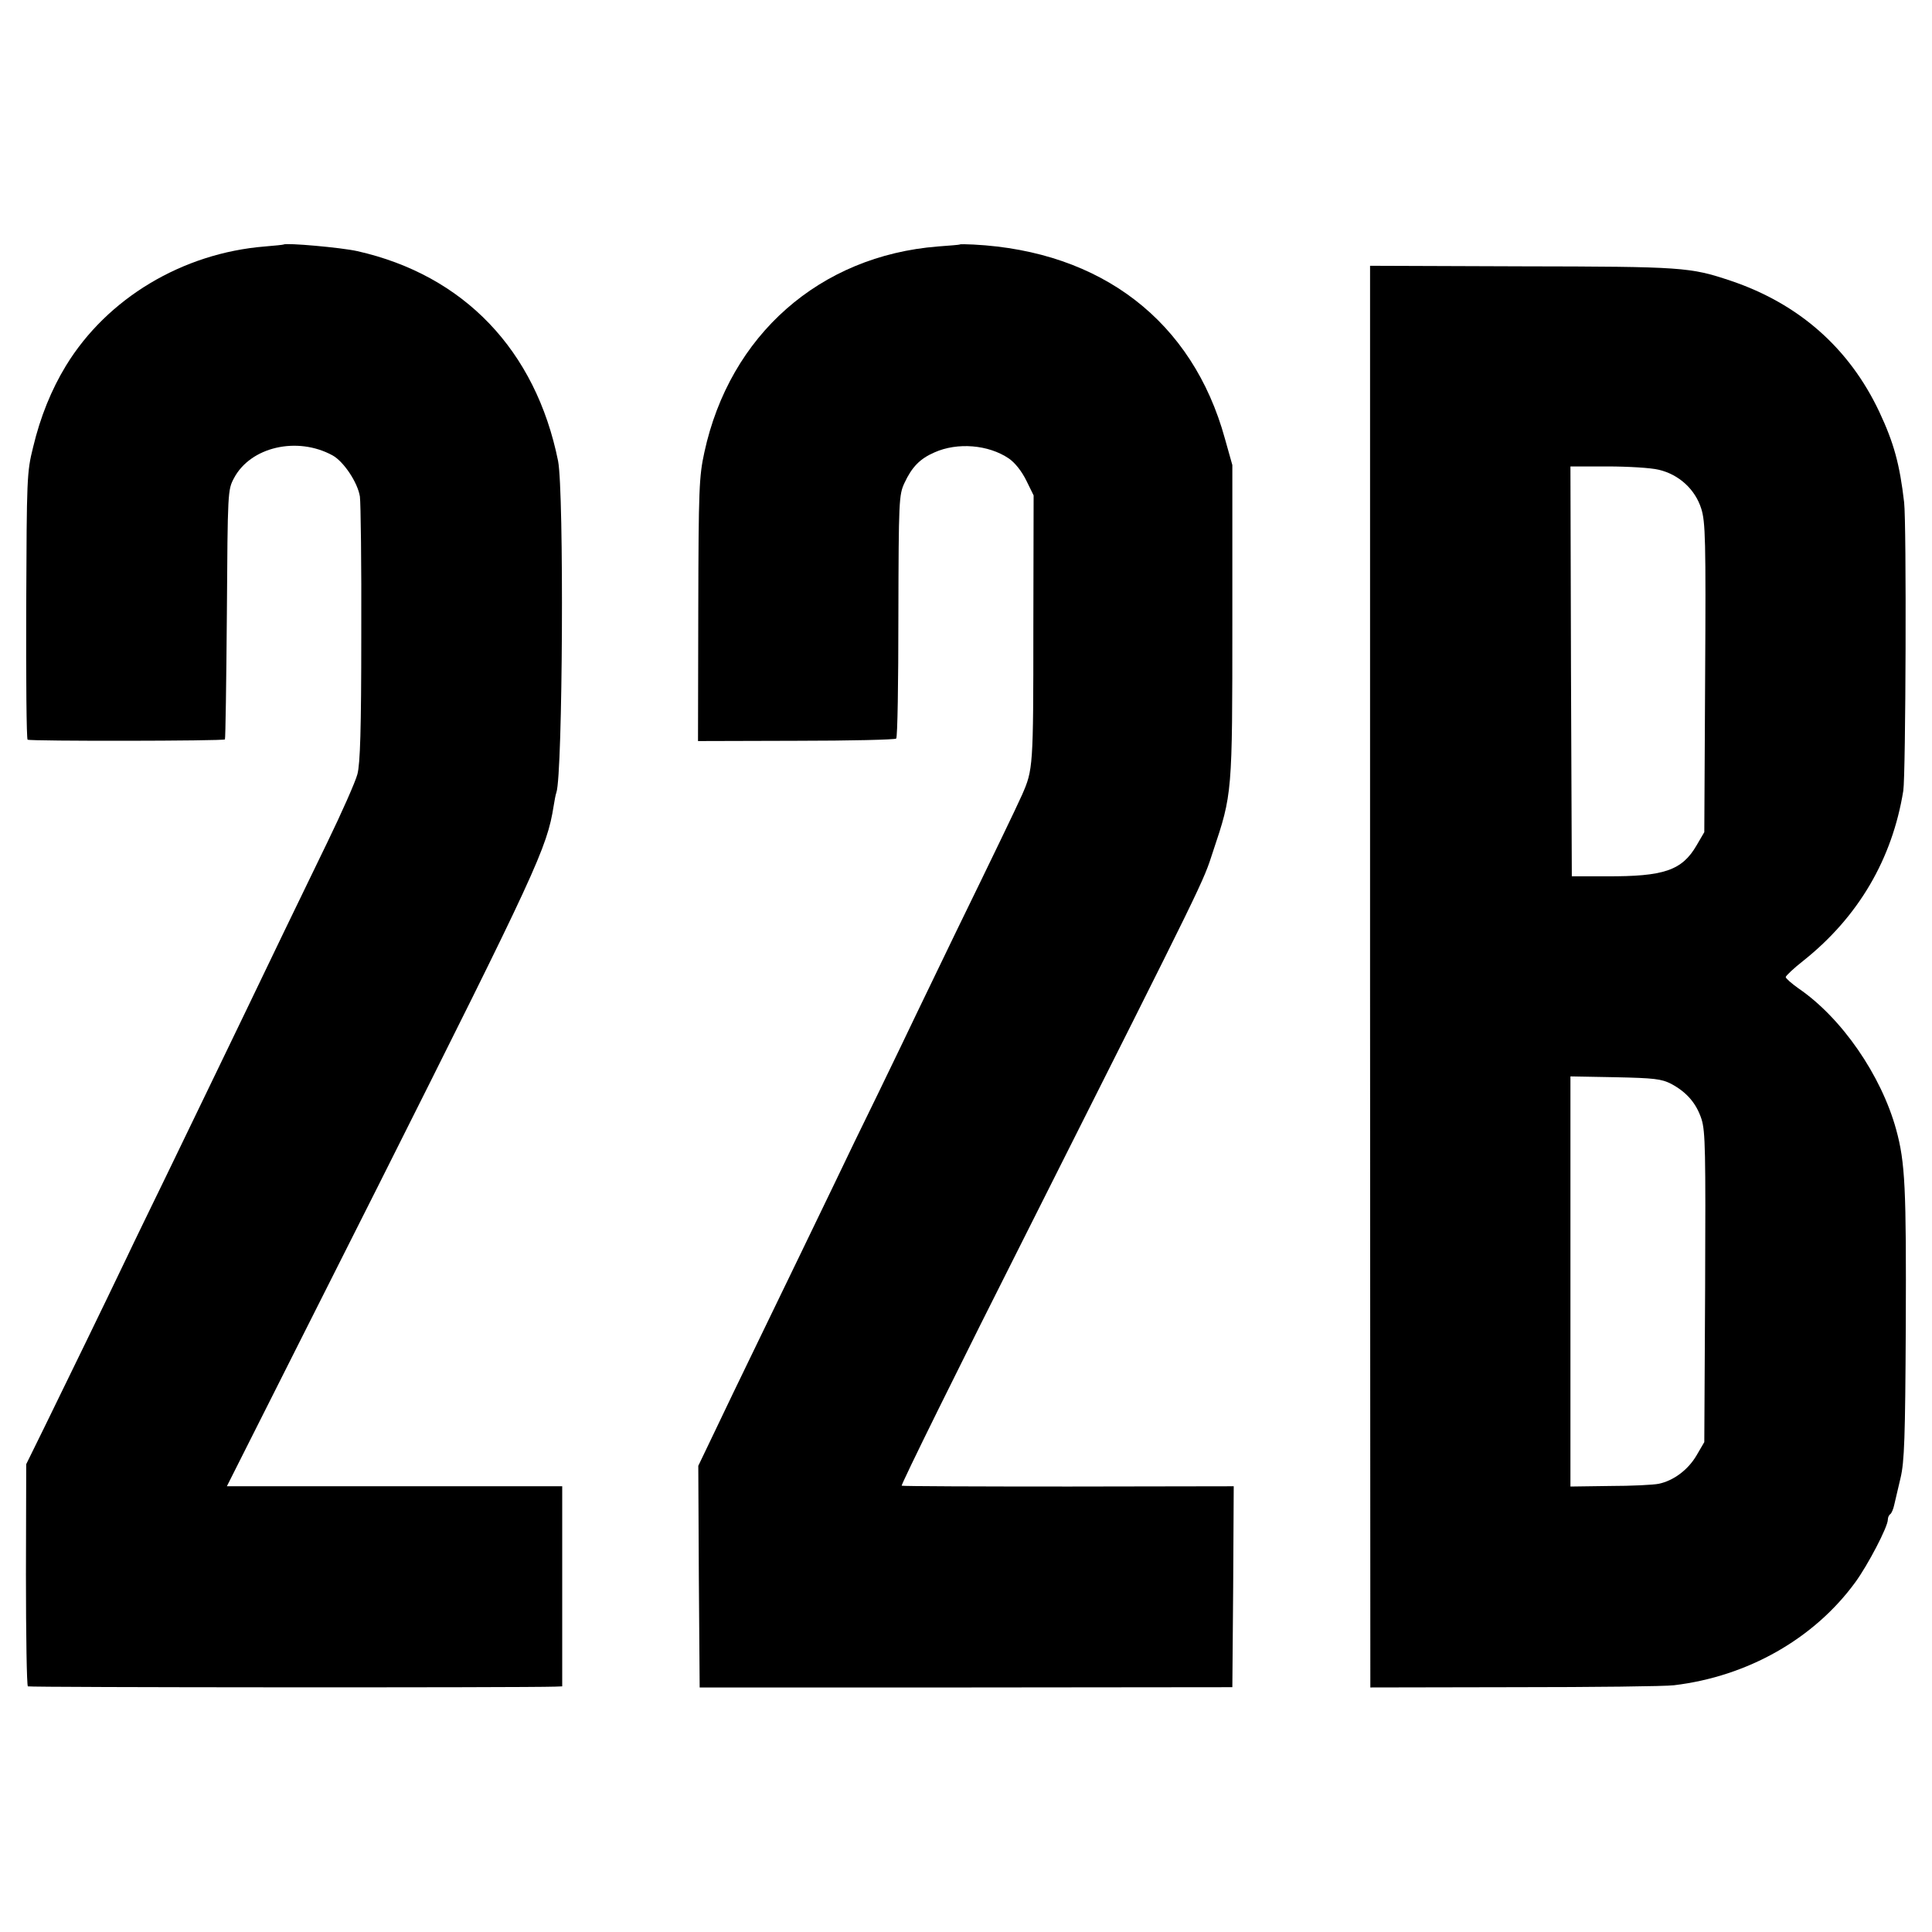 <?xml version="1.0" standalone="no"?>
<!DOCTYPE svg PUBLIC "-//W3C//DTD SVG 20010904//EN"
 "http://www.w3.org/TR/2001/REC-SVG-20010904/DTD/svg10.dtd">
<svg version="1.0" xmlns="http://www.w3.org/2000/svg"
 width="700pt" height="700pt" viewBox="0 0 700 700"
 preserveAspectRatio="xMidYMid meet">
<g transform="translate(0,700) scale(0.1,-0.1)"
fill="#000000" stroke="none">
<path d="M1027 6114 c-1 -1 -31 -4 -67 -7 -299 -24 -572 -188 -721 -432 -53
-87 -93 -186 -119 -295 -23 -92 -23 -112 -25 -575 -1 -264 1 -482 5 -485 10
-6 709 -5 715 1 2 3 5 207 7 454 3 446 3 450 26 493 60 113 229 152 357 82 40
-22 91 -98 99 -149 3 -23 6 -247 5 -499 0 -346 -4 -469 -14 -507 -7 -27 -57
-140 -110 -249 -53 -110 -123 -254 -155 -320 -32 -67 -95 -197 -140 -291 -45
-93 -108 -224 -140 -290 -32 -66 -97 -201 -145 -300 -48 -99 -116 -238 -150
-310 -74 -155 -208 -430 -296 -610 l-64 -130 -1 -400 c0 -220 3 -402 7 -405 5
-4 1795 -5 1910 -1 l26 1 0 363 0 362 -607 0 -608 0 549 1090 c574 1143 611
1223 635 1375 3 19 7 41 10 49 23 68 28 1089 6 1201 -81 401 -341 673 -727
760 -57 13 -259 31 -268 24z"/>
<path d="M3477 6114 c-1 -1 -37 -4 -79 -7 -428 -34 -754 -321 -846 -746 -19
-87 -21 -131 -22 -570 l-1 -476 356 1 c195 0 358 4 362 8 5 4 8 204 8 444 1
420 2 439 22 482 27 58 56 88 109 111 83 37 195 28 269 -22 22 -15 46 -45 63
-79 l27 -55 -1 -485 c0 -499 -1 -509 -41 -600 -18 -41 -114 -240 -238 -494
-48 -99 -111 -230 -140 -290 -29 -61 -94 -196 -145 -301 -51 -104 -121 -248
-155 -320 -68 -142 -167 -345 -295 -610 -45 -93 -109 -225 -141 -293 l-59
-123 2 -402 3 -401 965 0 965 1 3 364 2 364 -597 -1 c-329 0 -601 1 -606 3 -4
2 207 430 470 951 638 1268 621 1233 658 1347 70 209 70 208 70 835 l0 565
-27 96 c-117 425 -447 679 -911 703 -26 1 -48 2 -50 0z"/>
<path d="M4964 3462 l1 -2576 520 1 c287 0 548 3 580 7 268 32 508 169 657
373 46 63 118 201 118 227 0 8 4 17 9 20 4 3 11 18 14 33 4 16 14 60 23 98 14
59 17 145 19 550 2 501 -2 593 -35 713 -54 196 -197 404 -354 511 -25 18 -46
36 -46 41 0 4 29 32 65 60 198 158 321 367 361 615 9 58 12 968 3 1045 -16
138 -37 215 -90 328 -109 231 -292 392 -539 475 -147 49 -171 51 -756 52
l-550 2 0 -2575z m1046 1836 c73 -17 132 -71 154 -141 15 -48 17 -110 14 -613
l-3 -559 -28 -48 c-53 -91 -118 -113 -327 -112 l-125 0 -3 743 -2 742 134 0
c74 0 158 -5 186 -12z m45 -2225 c56 -30 91 -70 110 -128 14 -45 15 -116 13
-610 l-3 -560 -28 -48 c-31 -53 -84 -92 -137 -103 -19 -4 -99 -8 -177 -8
l-143 -2 0 743 0 743 163 -3 c140 -3 167 -6 202 -24z"/>
</g>
</svg>
